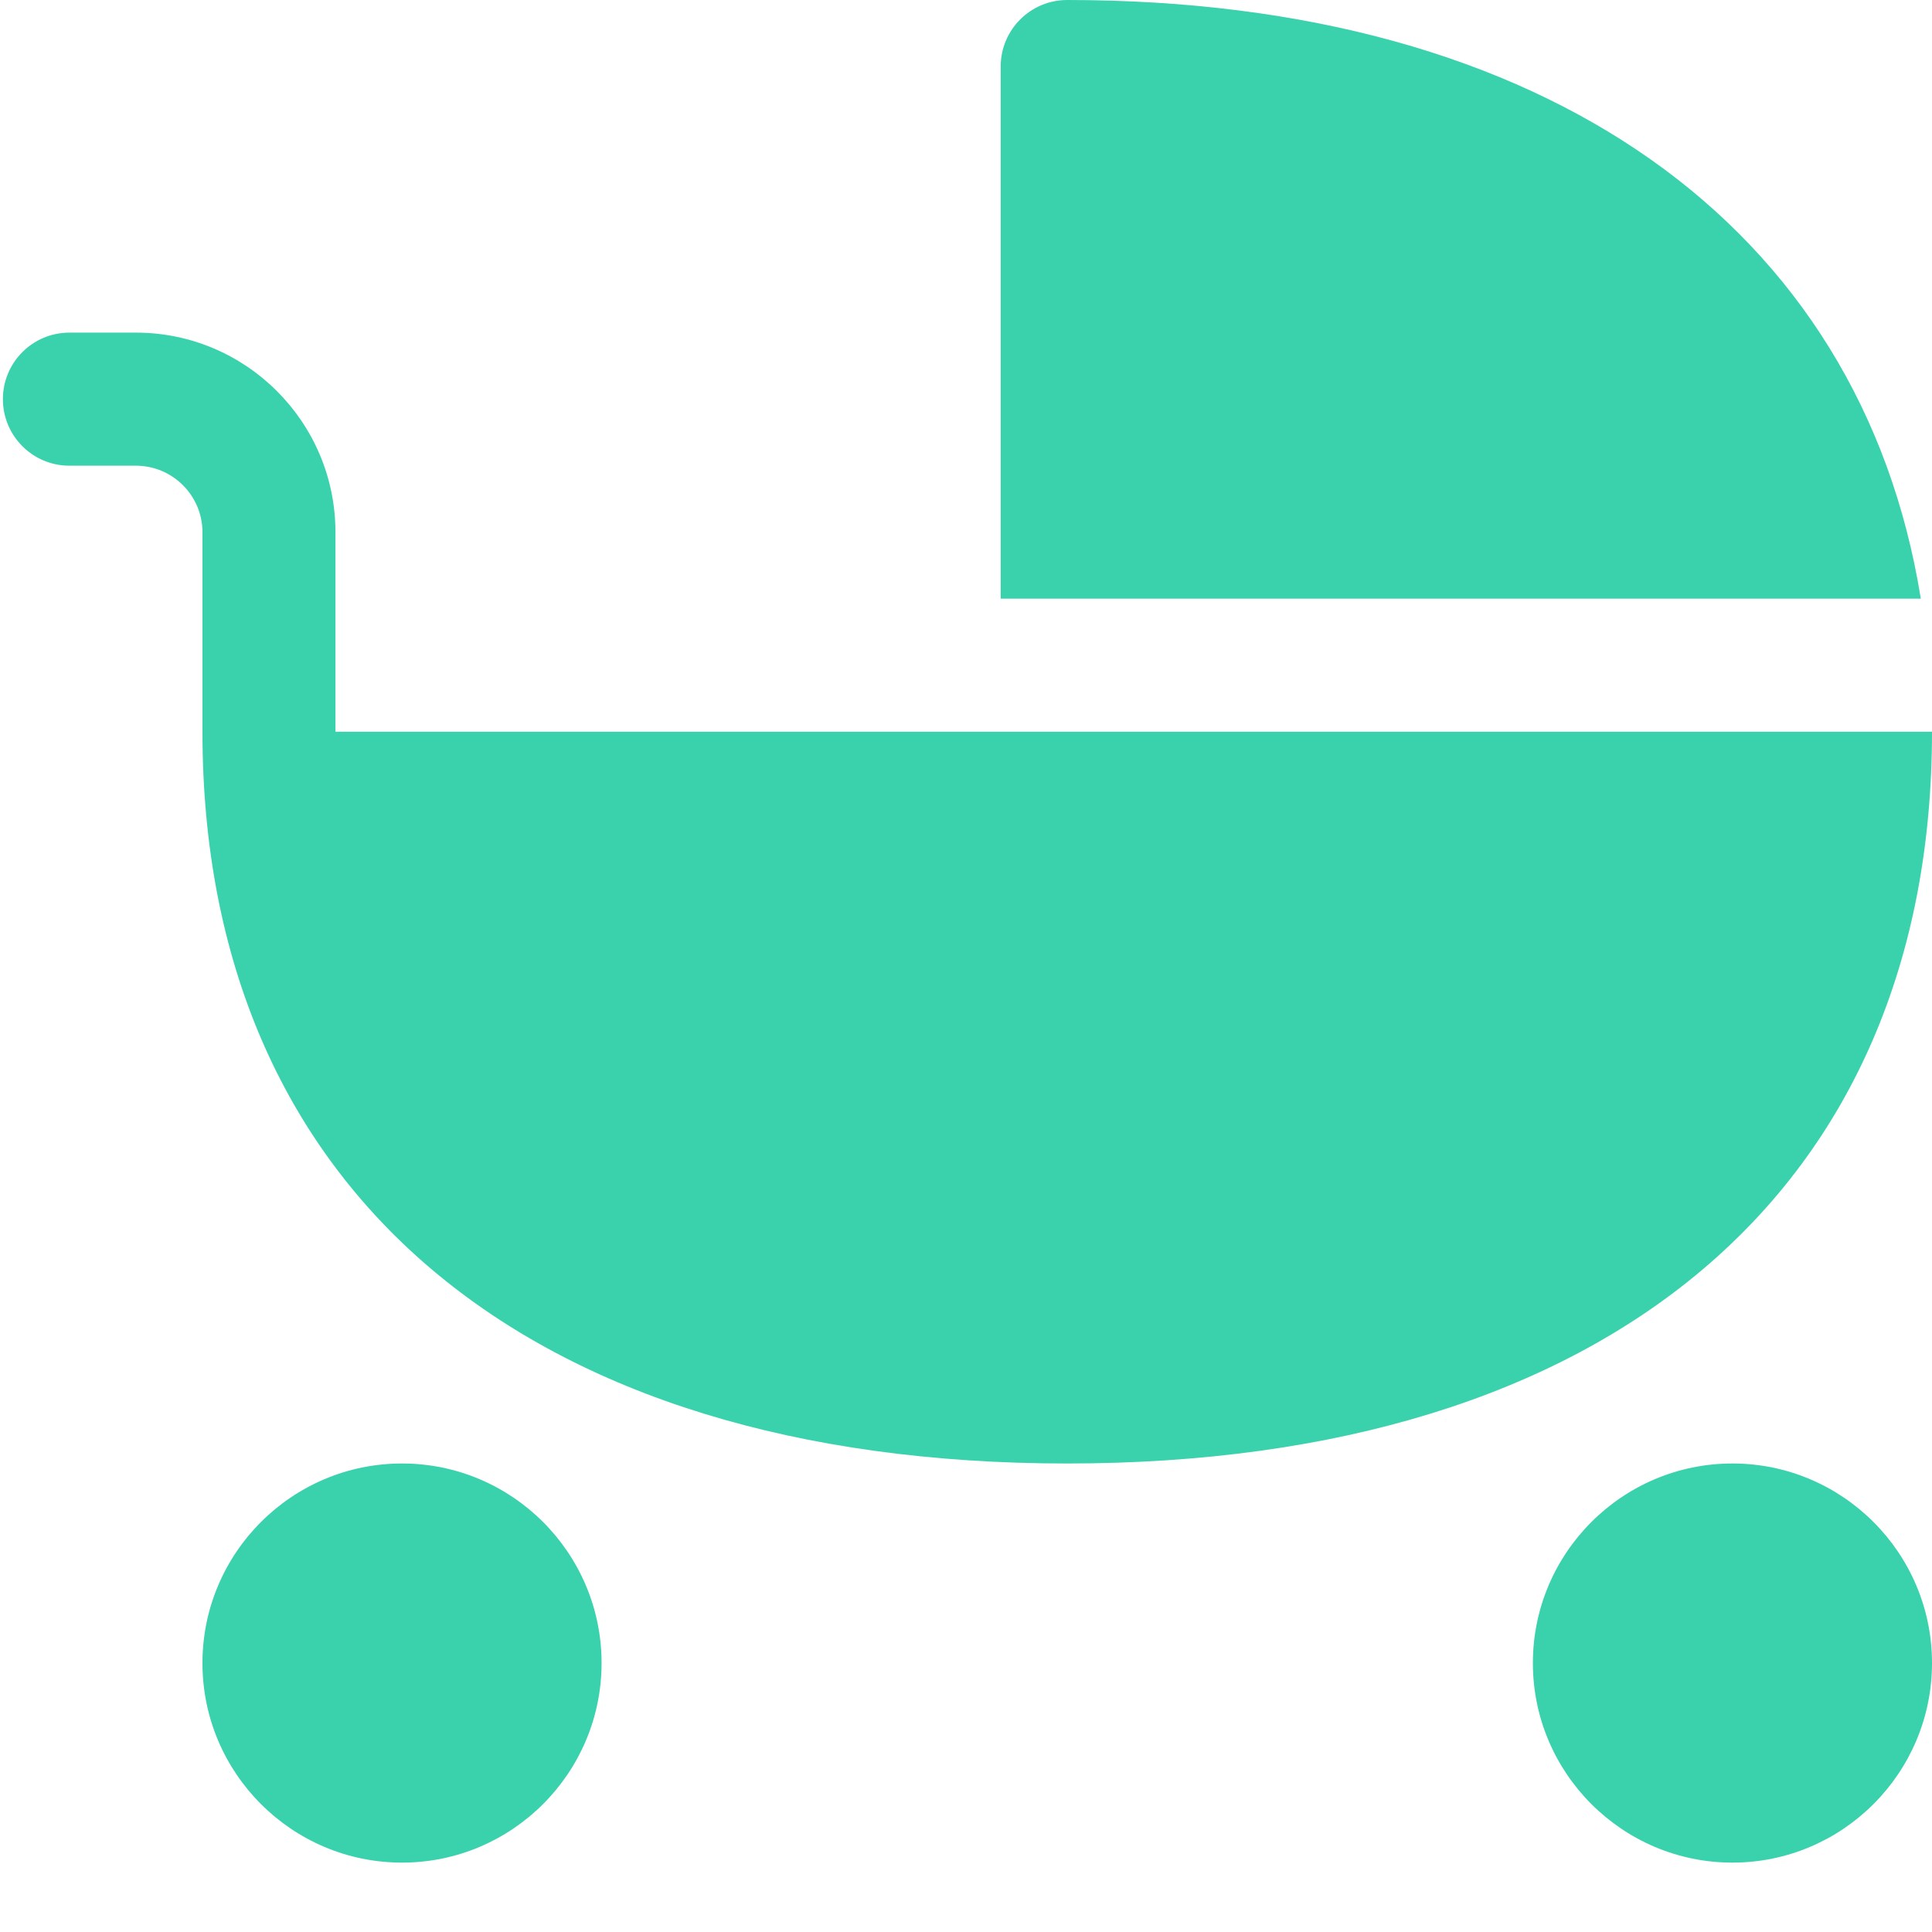 <svg width="24" height="24" viewBox="0 0 24 24" fill="none" xmlns="http://www.w3.org/2000/svg">
<path d="M24 20.659C24 22.026 22.888 23.138 21.521 23.138C20.154 23.138 19.042 22.026 19.042 20.659C19.042 19.292 20.154 18.18 21.521 18.18C22.888 18.18 24 19.292 24 20.659Z" fill="#39D2AD"/>
<path d="M7.473 20.659C7.473 22.026 6.361 23.138 4.994 23.138C3.627 23.138 2.515 22.026 2.515 20.659C2.515 19.292 3.627 18.18 4.994 18.18C6.361 18.18 7.473 19.292 7.473 20.659Z" fill="#39D2AD"/>
<path d="M23.861 7.437H12.431V0.826C12.431 0.37 12.801 0 13.257 0C19.203 0 23.117 2.81 23.861 7.437L23.861 7.437Z" fill="#39D2AD"/>
<path d="M13.257 18.18C6.531 18.18 2.515 14.782 2.515 9.09V6.611C2.515 6.156 2.144 5.785 1.688 5.785H0.862C0.406 5.785 0.036 5.415 0.036 4.958C0.036 4.502 0.406 4.132 0.862 4.132H1.688C3.056 4.132 4.167 5.244 4.167 6.611V9.09H24C24 14.782 19.984 18.18 13.257 18.18L13.257 18.18Z" fill="#39D2AD"/>
</svg>
